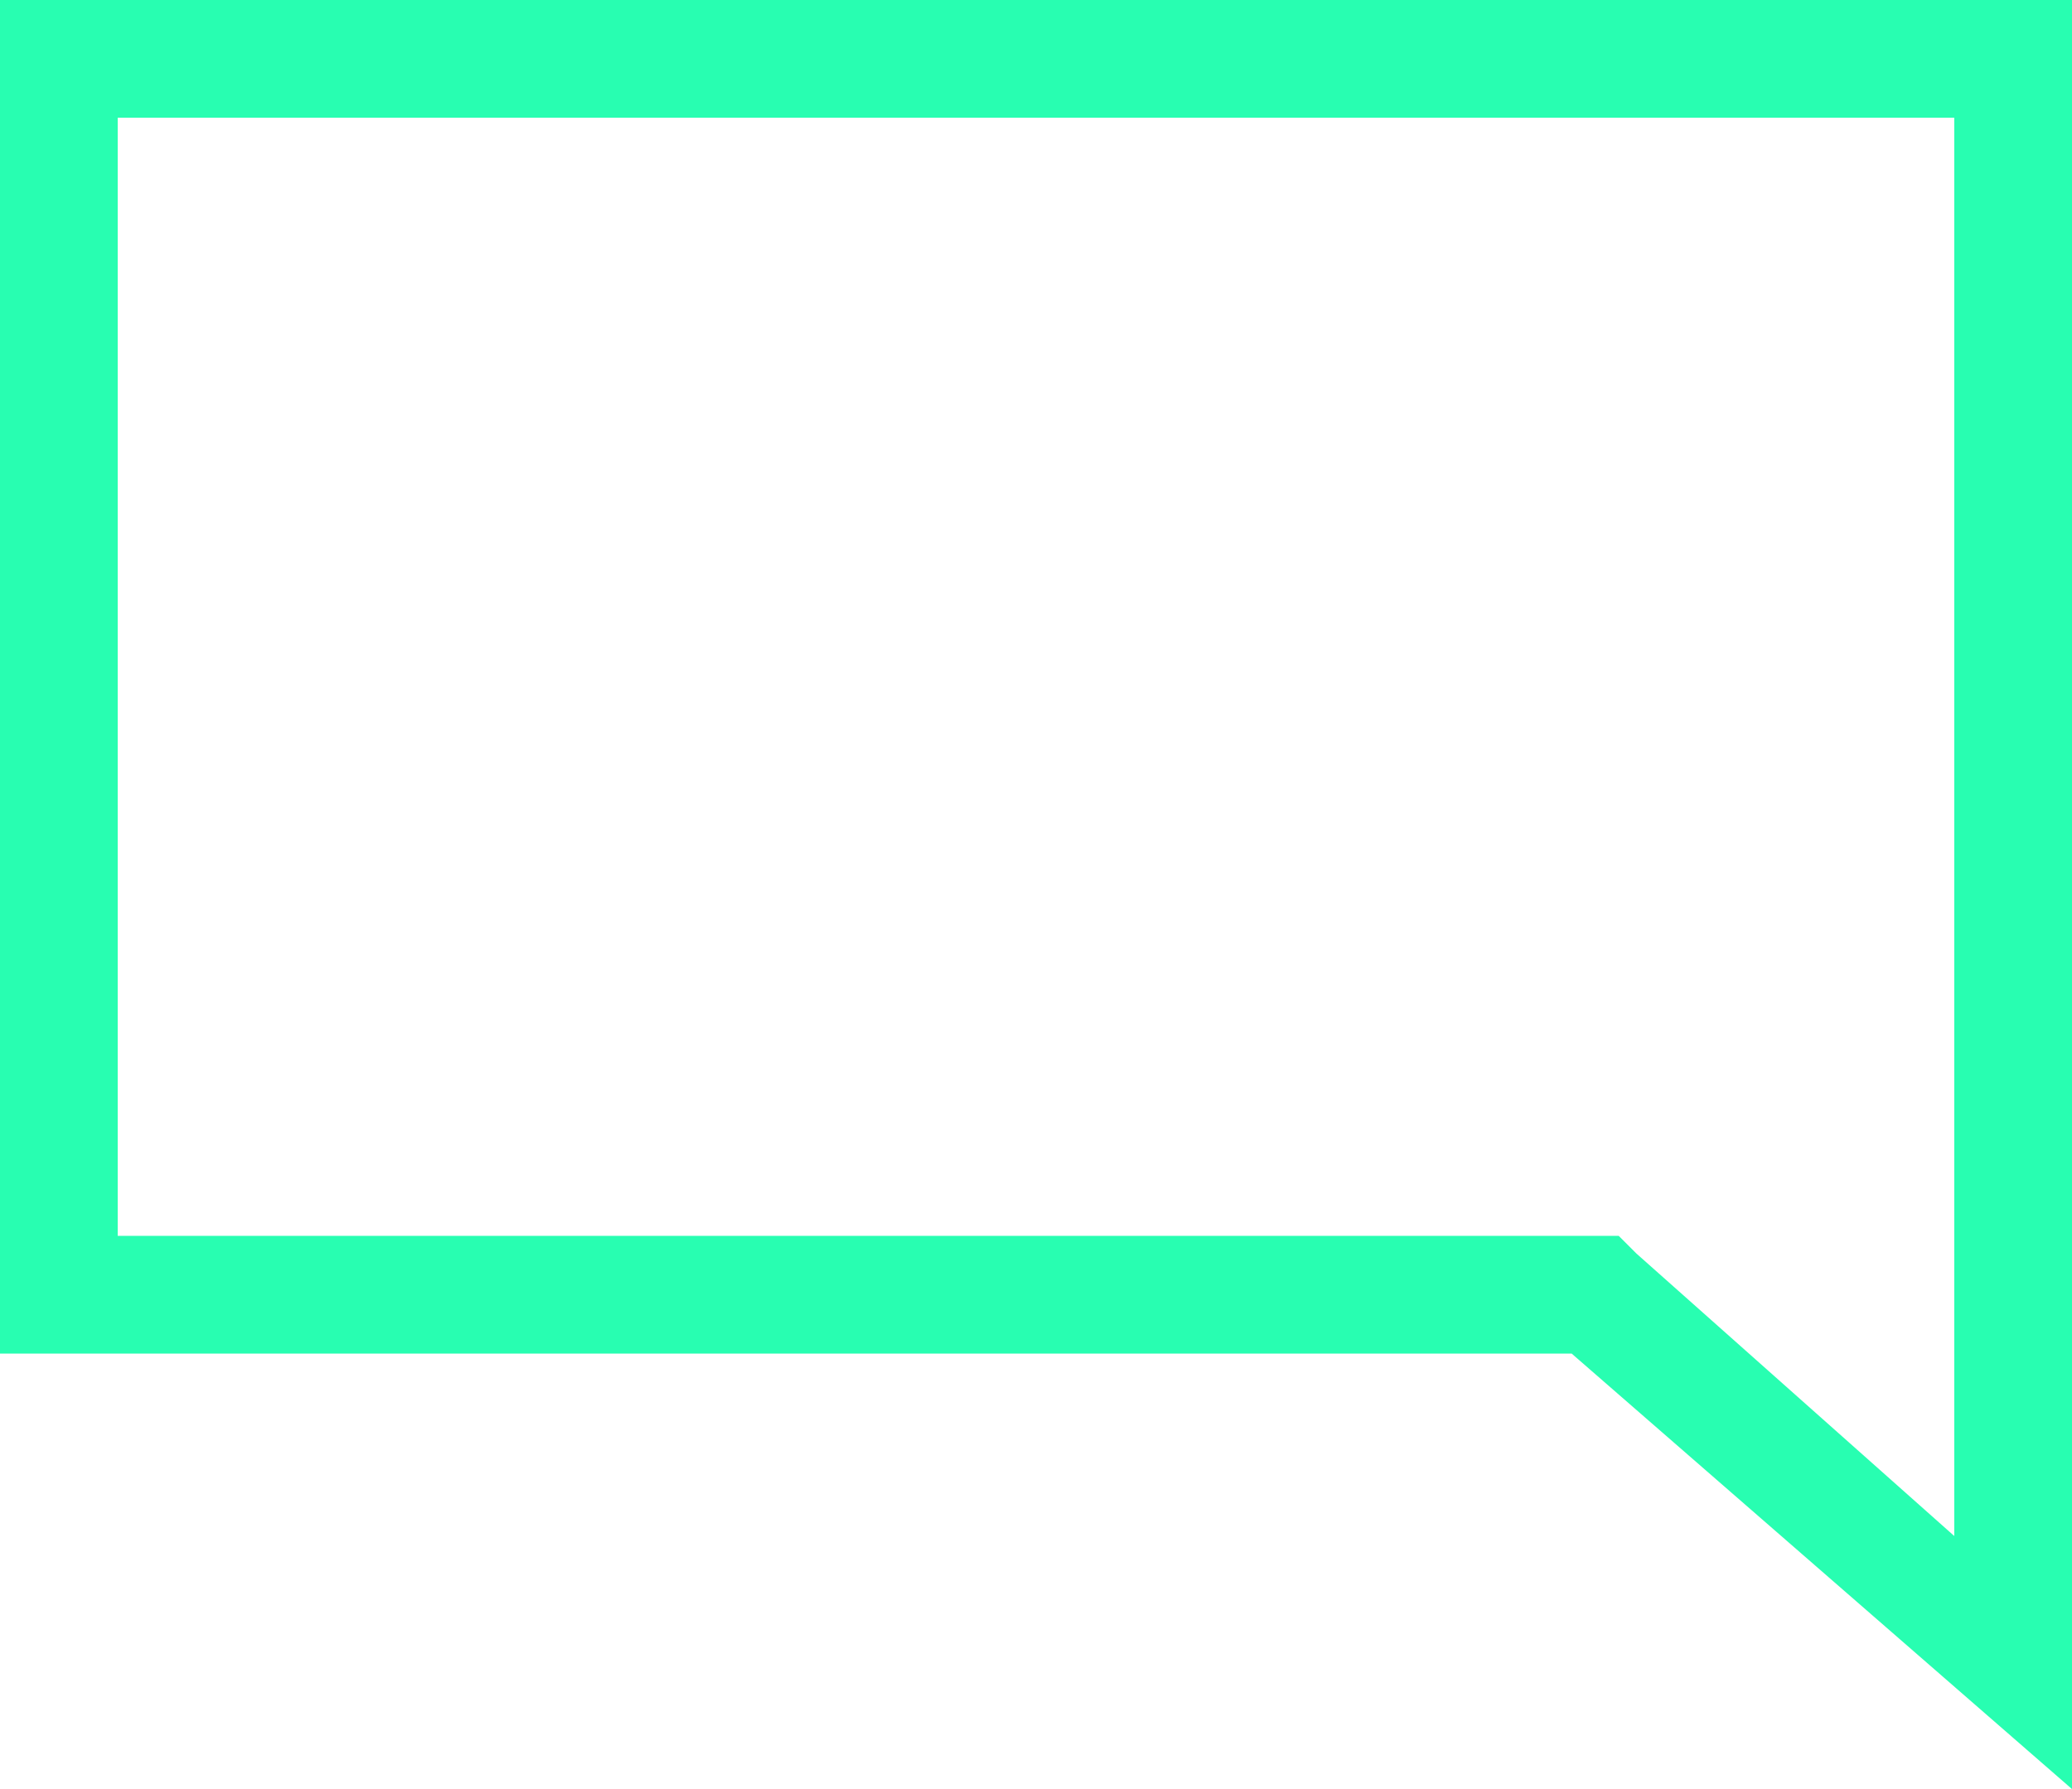<?xml version="1.0" encoding="utf-8"?>
<!-- Generator: Adobe Illustrator 26.4.1, SVG Export Plug-In . SVG Version: 6.00 Build 0)  -->
<svg version="1.1" id="Ebene_1" xmlns="http://www.w3.org/2000/svg" xmlns:xlink="http://www.w3.org/1999/xlink" x="0px" y="0px"
	 viewBox="0 0 35.2 30.4" style="enable-background:new 0 0 35.2 30.4;" xml:space="preserve">
<style type="text/css">
	.st0{fill:#28FEB1;}
</style>
<path class="st0" d="M0,0h35.2v30.4L26.7,23H0V0z M33.2,2H2v19h25.5l0.3,0.3l5.4,4.8V2z"/>
</svg>
